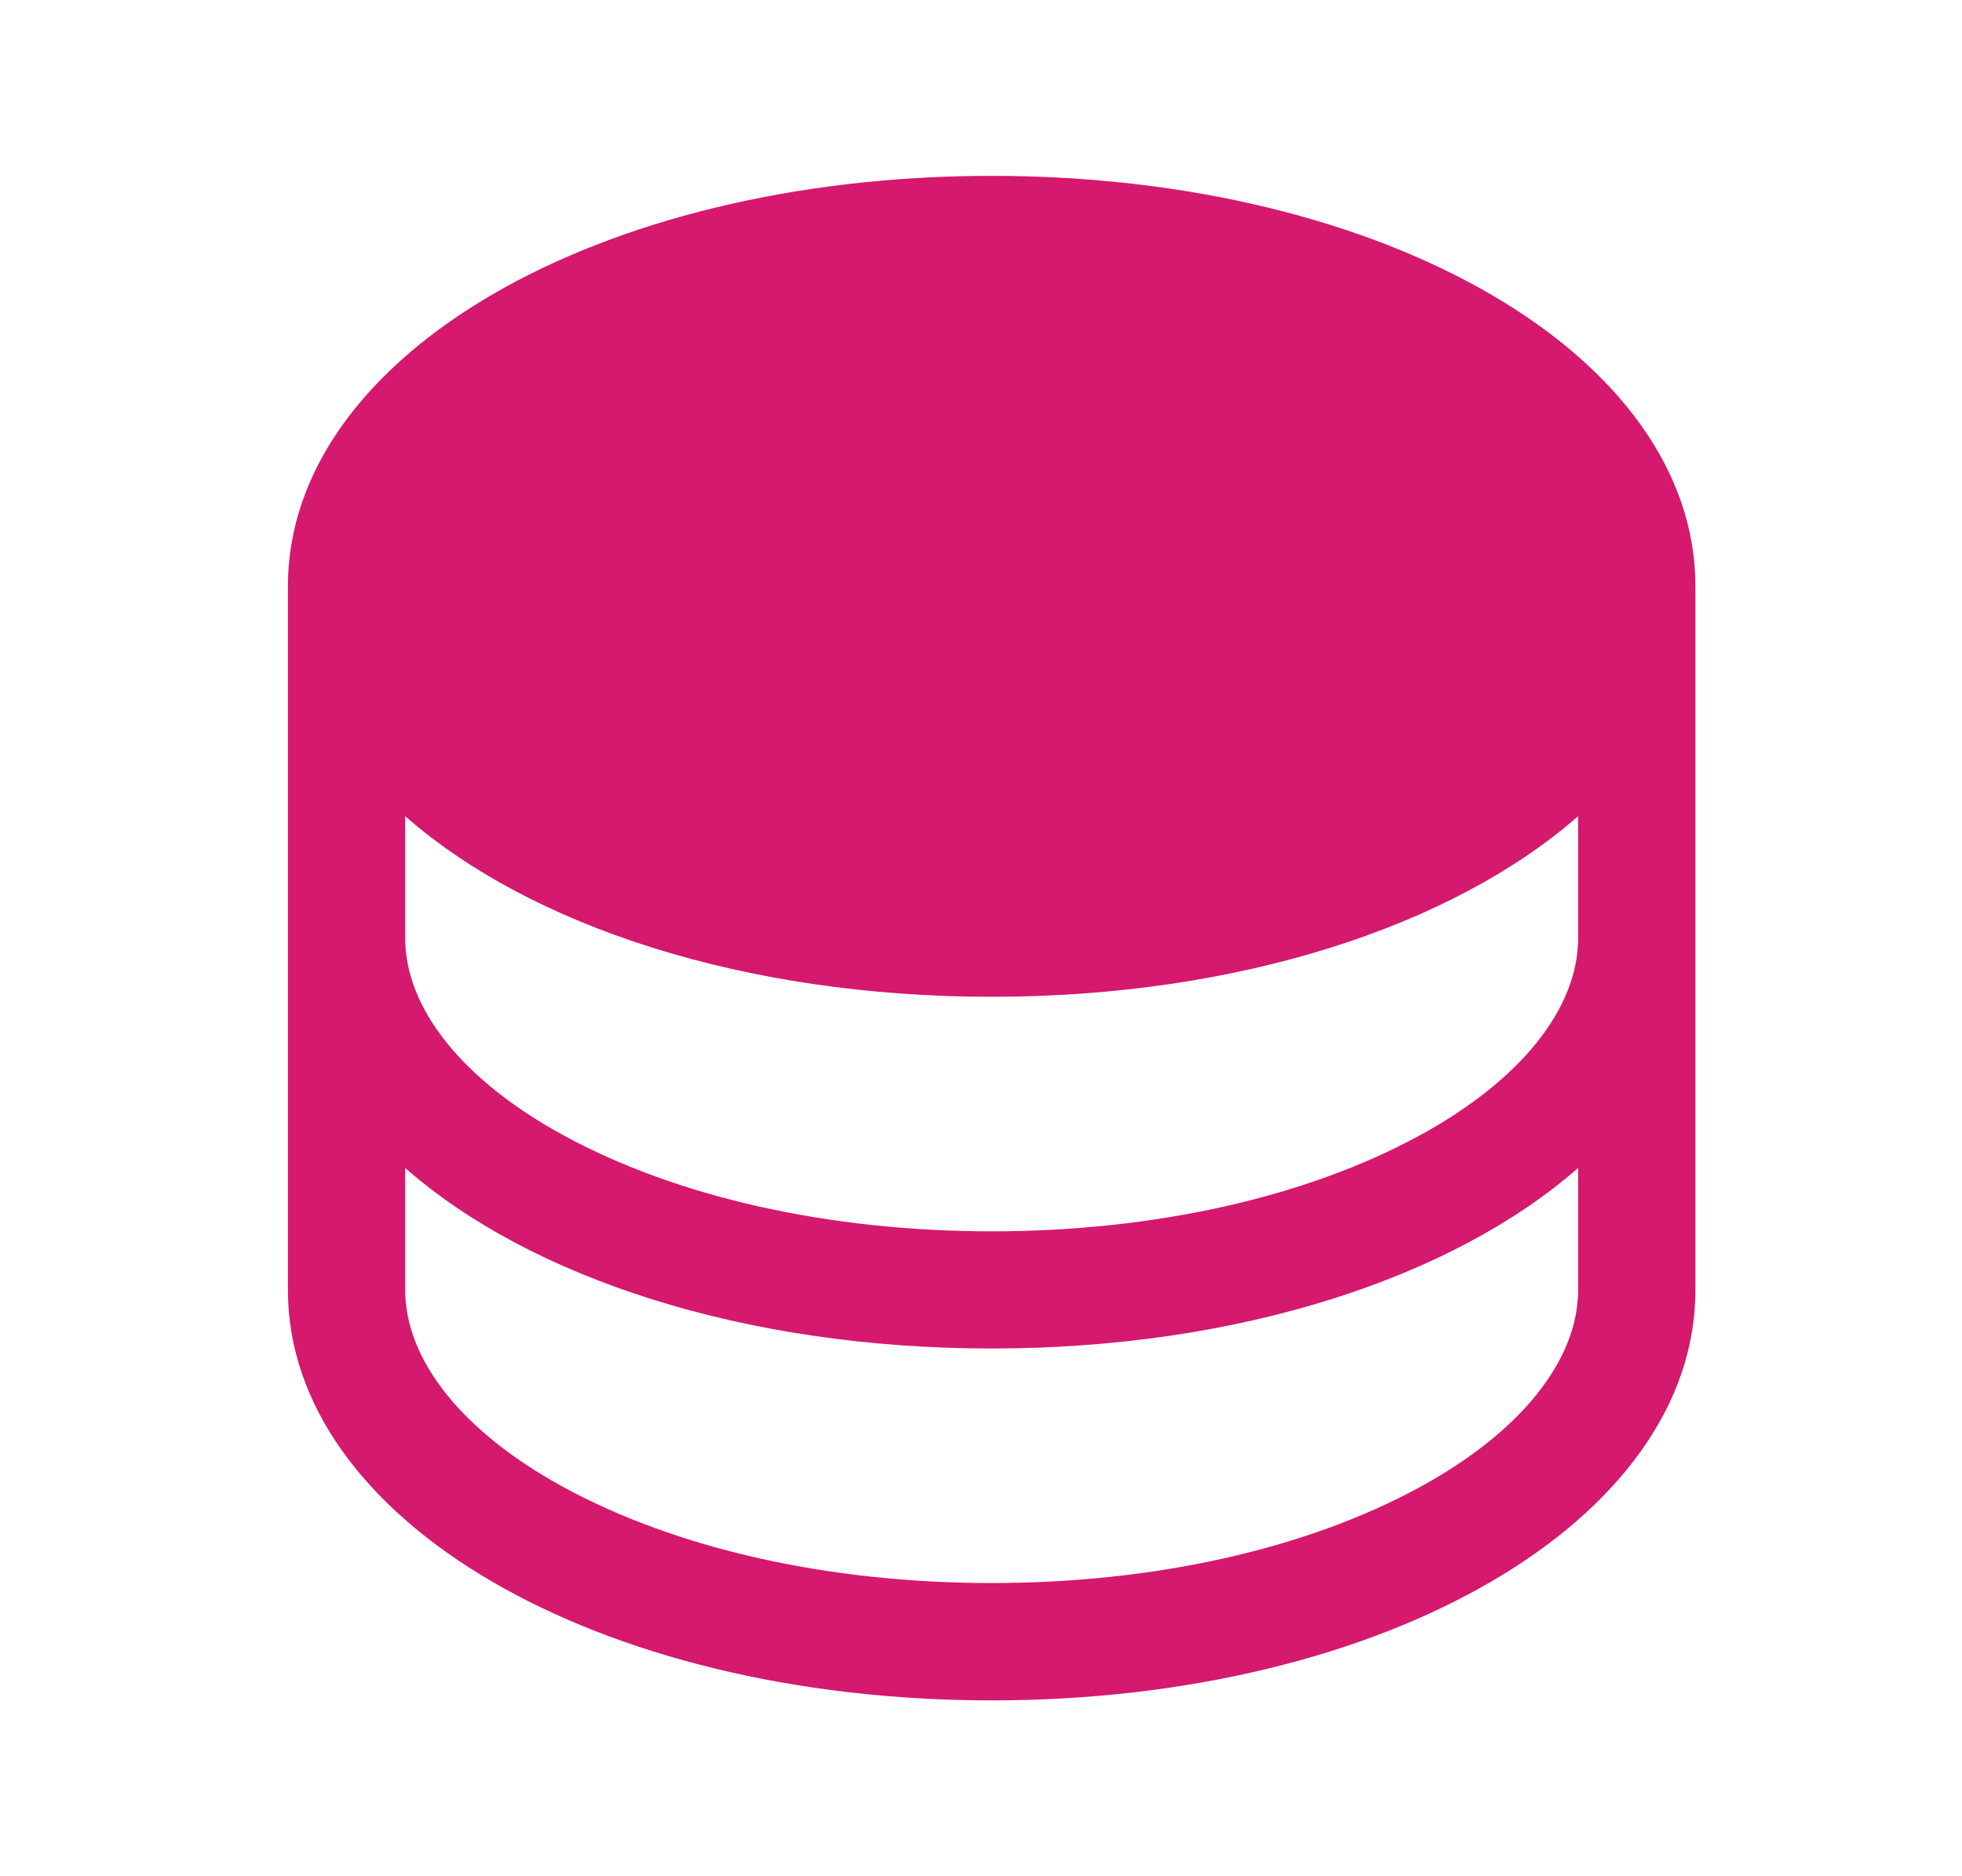 <svg width="23" height="22" viewBox="0 0 23 22" fill="none" xmlns="http://www.w3.org/2000/svg">
<g clip-path="url(#clip0_21952_16259)">
<path d="M11.625 2.062C6.999 2.062 3.375 4.177 3.375 6.875V15.125C3.375 17.823 6.999 19.938 11.625 19.938C16.251 19.938 19.875 17.823 19.875 15.125V6.875C19.875 4.177 16.251 2.062 11.625 2.062ZM18.5 11C18.5 11.827 17.823 12.67 16.643 13.313C15.314 14.038 13.532 14.438 11.625 14.438C9.718 14.438 7.936 14.038 6.607 13.313C5.427 12.67 4.75 11.827 4.75 11V9.57C6.216 10.859 8.723 11.688 11.625 11.688C14.527 11.688 17.034 10.856 18.5 9.57V11ZM16.643 17.438C15.314 18.163 13.532 18.562 11.625 18.562C9.718 18.562 7.936 18.163 6.607 17.438C5.427 16.795 4.75 15.952 4.75 15.125V13.695C6.216 14.984 8.723 15.812 11.625 15.812C14.527 15.812 17.034 14.981 18.5 13.695V15.125C18.5 15.952 17.823 16.795 16.643 17.438Z" fill="#D4196E"/>
</g>
<defs>
<clipPath id="clip0_21952_16259">
<rect width="22" height="22" fill="white" transform="translate(0.625)"/>
</clipPath>
</defs>
</svg>
